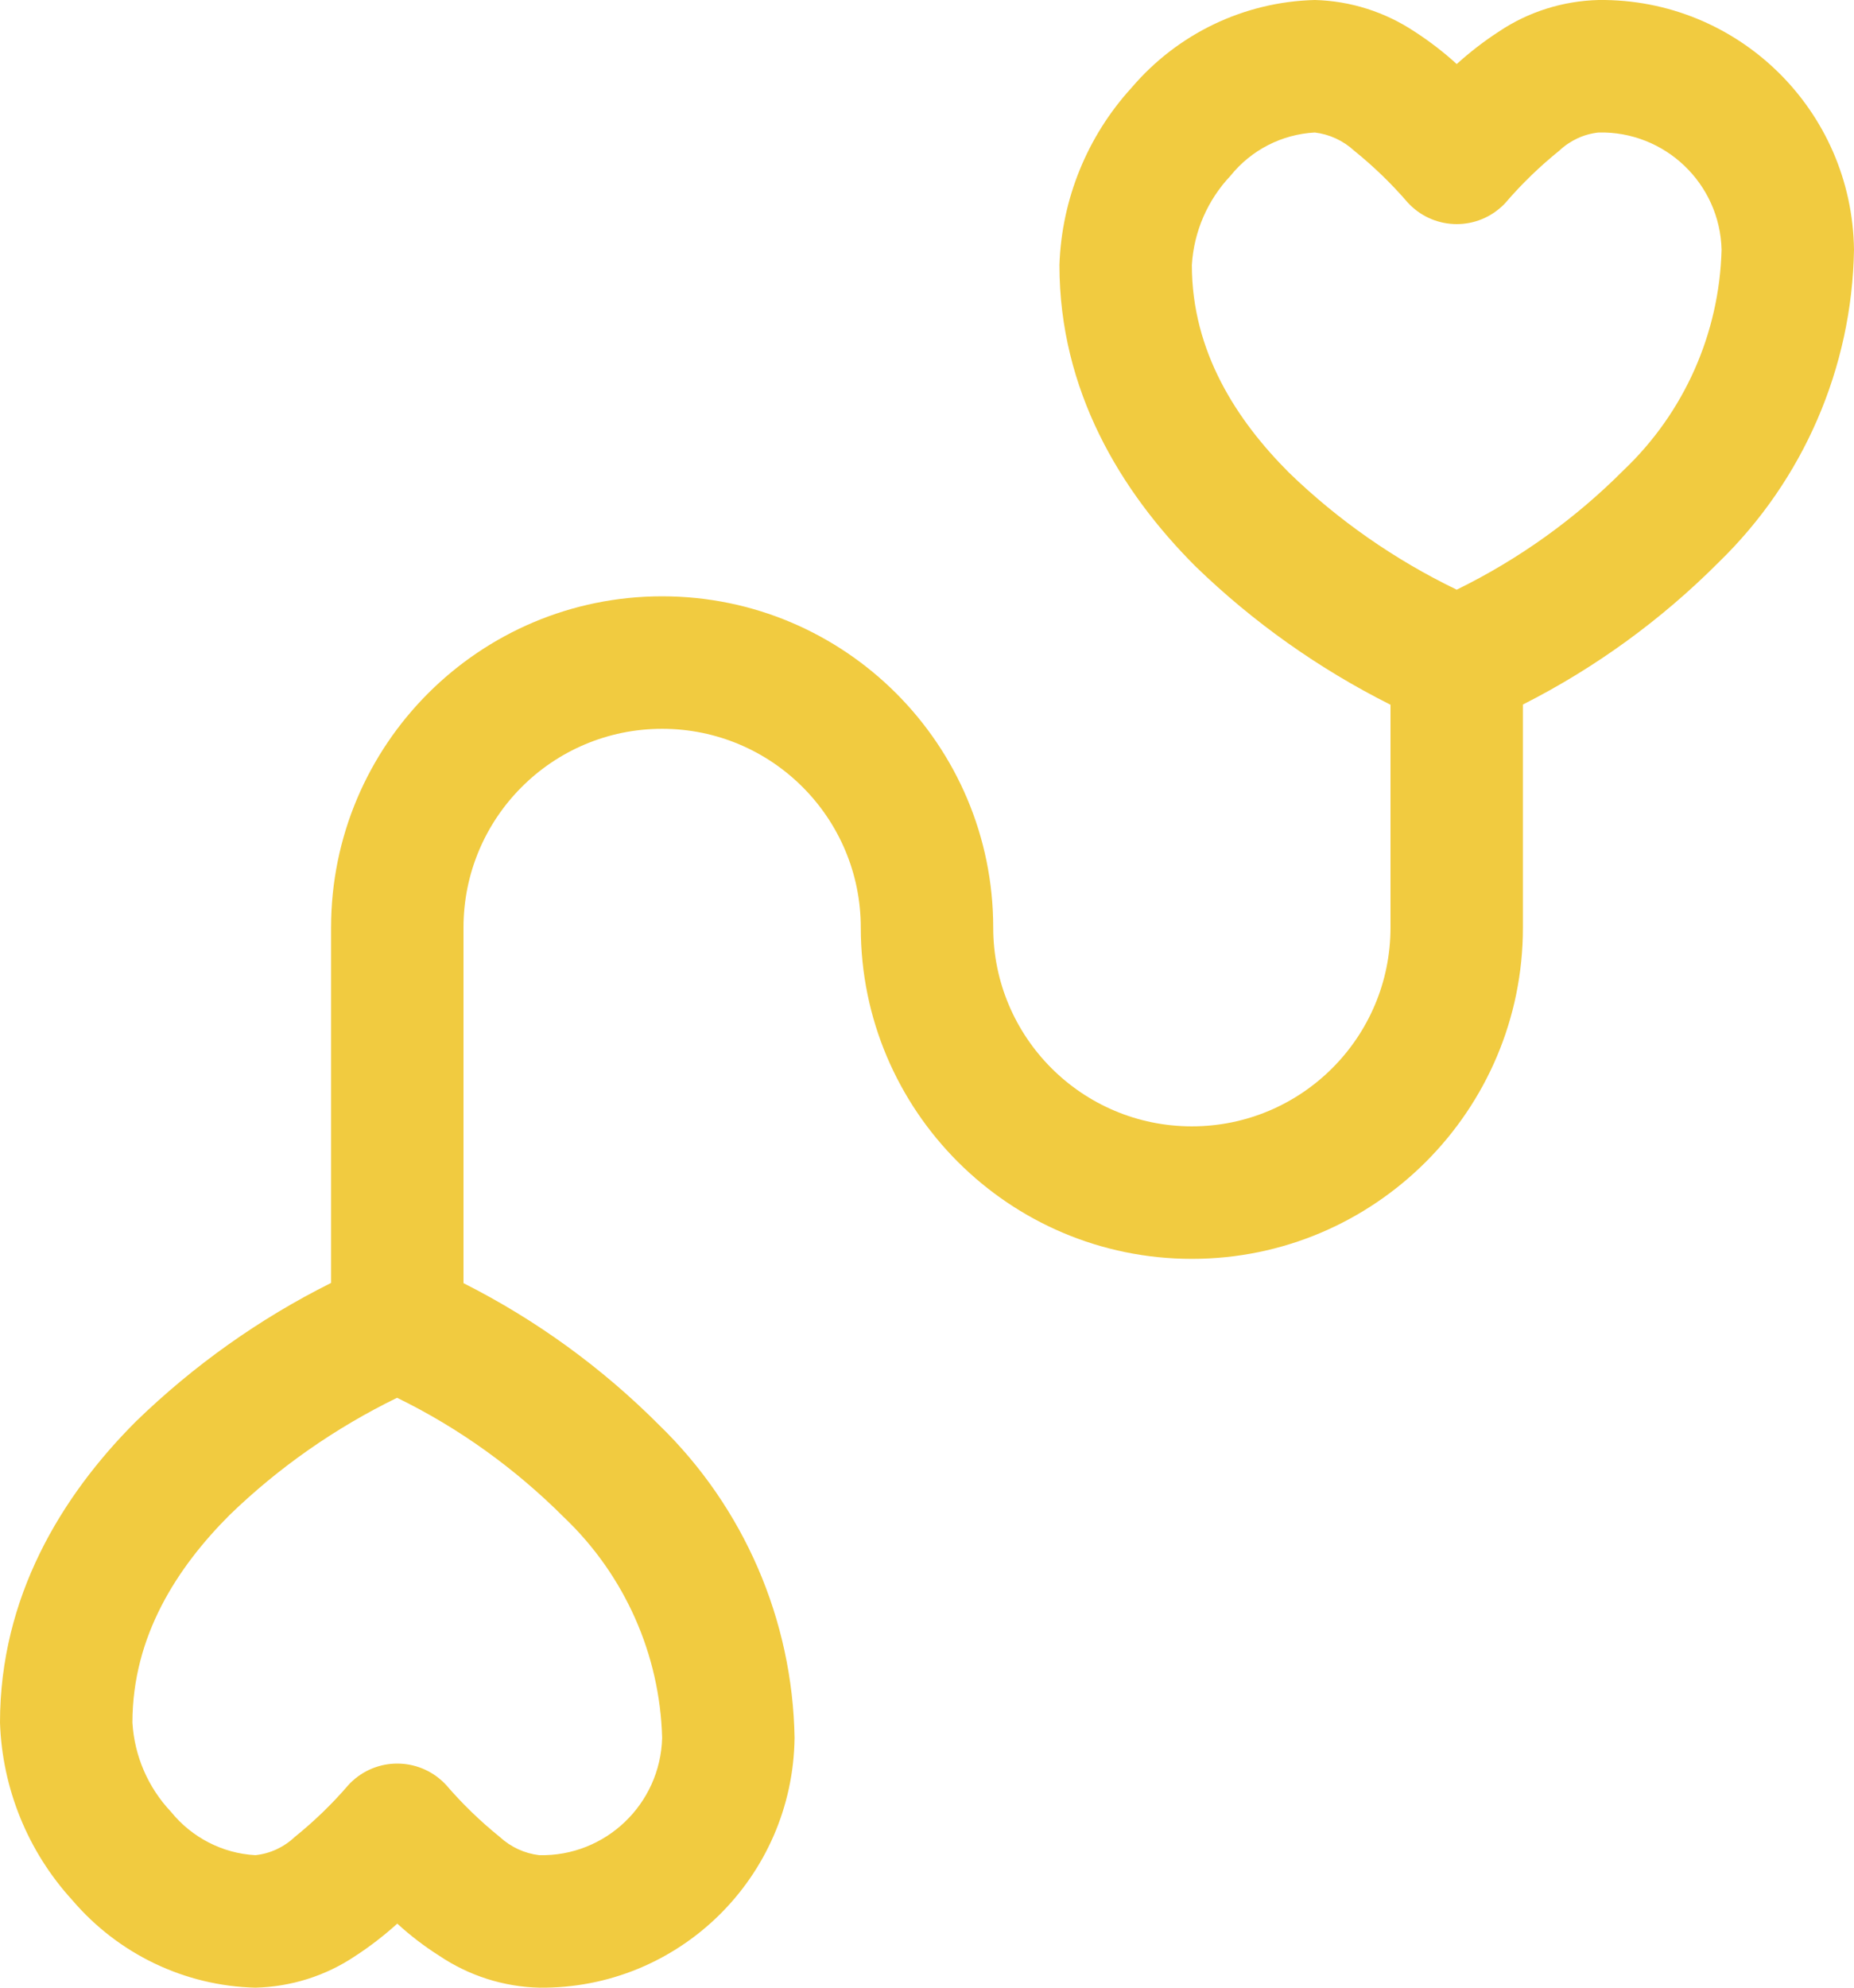<?xml version="1.0" encoding="UTF-8"?><svg id="Layer_1" xmlns="http://www.w3.org/2000/svg" viewBox="0 0 84 90"><path d="m63,31.91v10.09c0,4.97-4.03,9-9,9s-9-4.03-9-9c0-8.28-6.72-15-15-15s-15,6.72-15,15v16.09c-3.25,1.62-6.23,3.74-8.84,6.27-3.4,3.4-6.16,7.97-6.16,13.64.1,2.98,1.26,5.83,3.27,8.03,2.08,2.44,5.09,3.89,8.3,3.97,1.61-.04,3.18-.53,4.52-1.43.68-.44,1.31-.93,1.91-1.47.59.54,1.23,1.03,1.91,1.46,1.34.9,2.91,1.4,4.52,1.44,6.32.07,11.49-4.99,11.57-11.31-.09-5.34-2.29-10.43-6.12-14.15-2.6-2.61-5.59-4.78-8.88-6.44v-16.1c0-4.97,4.03-9,9-9s9,4.03,9,9c0,8.28,6.72,15,15,15s15-6.72,15-15v-10.1c3.28-1.66,6.28-3.84,8.88-6.45,3.83-3.72,6.03-8.8,6.12-14.14C83.92,4.99,78.75-.07,72.43,0c-1.61.04-3.18.53-4.52,1.43-.68.44-1.31.93-1.91,1.47-.59-.54-1.23-1.03-1.91-1.47C62.75.54,61.18.04,59.57,0c-3.21.08-6.22,1.53-8.3,3.97-2.01,2.2-3.17,5.05-3.27,8.03,0,5.67,2.76,10.24,6.16,13.64,2.61,2.53,5.59,4.64,8.84,6.27Zm-42.78,48.92c-1.12-1.22-3.01-1.31-4.24-.2-.07.06-.14.13-.2.2-.74.86-1.55,1.64-2.43,2.35-.49.46-1.11.75-1.78.82-1.49-.08-2.88-.8-3.82-1.96-1.04-1.1-1.66-2.53-1.75-4.04,0-3.93,2.04-7.04,4.4-9.4,2.23-2.16,4.8-3.95,7.59-5.31,2.81,1.37,5.36,3.21,7.57,5.42,2.74,2.61,4.34,6.2,4.44,9.98-.08,3-2.57,5.38-5.57,5.31-.67-.08-1.29-.37-1.78-.82-.88-.71-1.69-1.49-2.43-2.35M63.78,9.17c1.12,1.22,3.01,1.31,4.24.2.07-.06.14-.13.2-.2.74-.86,1.55-1.64,2.43-2.35.49-.46,1.11-.75,1.78-.82,3-.07,5.5,2.31,5.57,5.31-.1,3.78-1.69,7.37-4.44,9.98-2.2,2.21-4.76,4.04-7.56,5.41-2.8-1.35-5.37-3.14-7.6-5.3-2.36-2.36-4.4-5.47-4.4-9.4.09-1.51.71-2.94,1.75-4.04.94-1.17,2.33-1.88,3.82-1.96.67.08,1.29.37,1.78.82.88.71,1.69,1.49,2.43,2.35" style="fill:#f1cb40; stroke-width:0px;"/></svg>